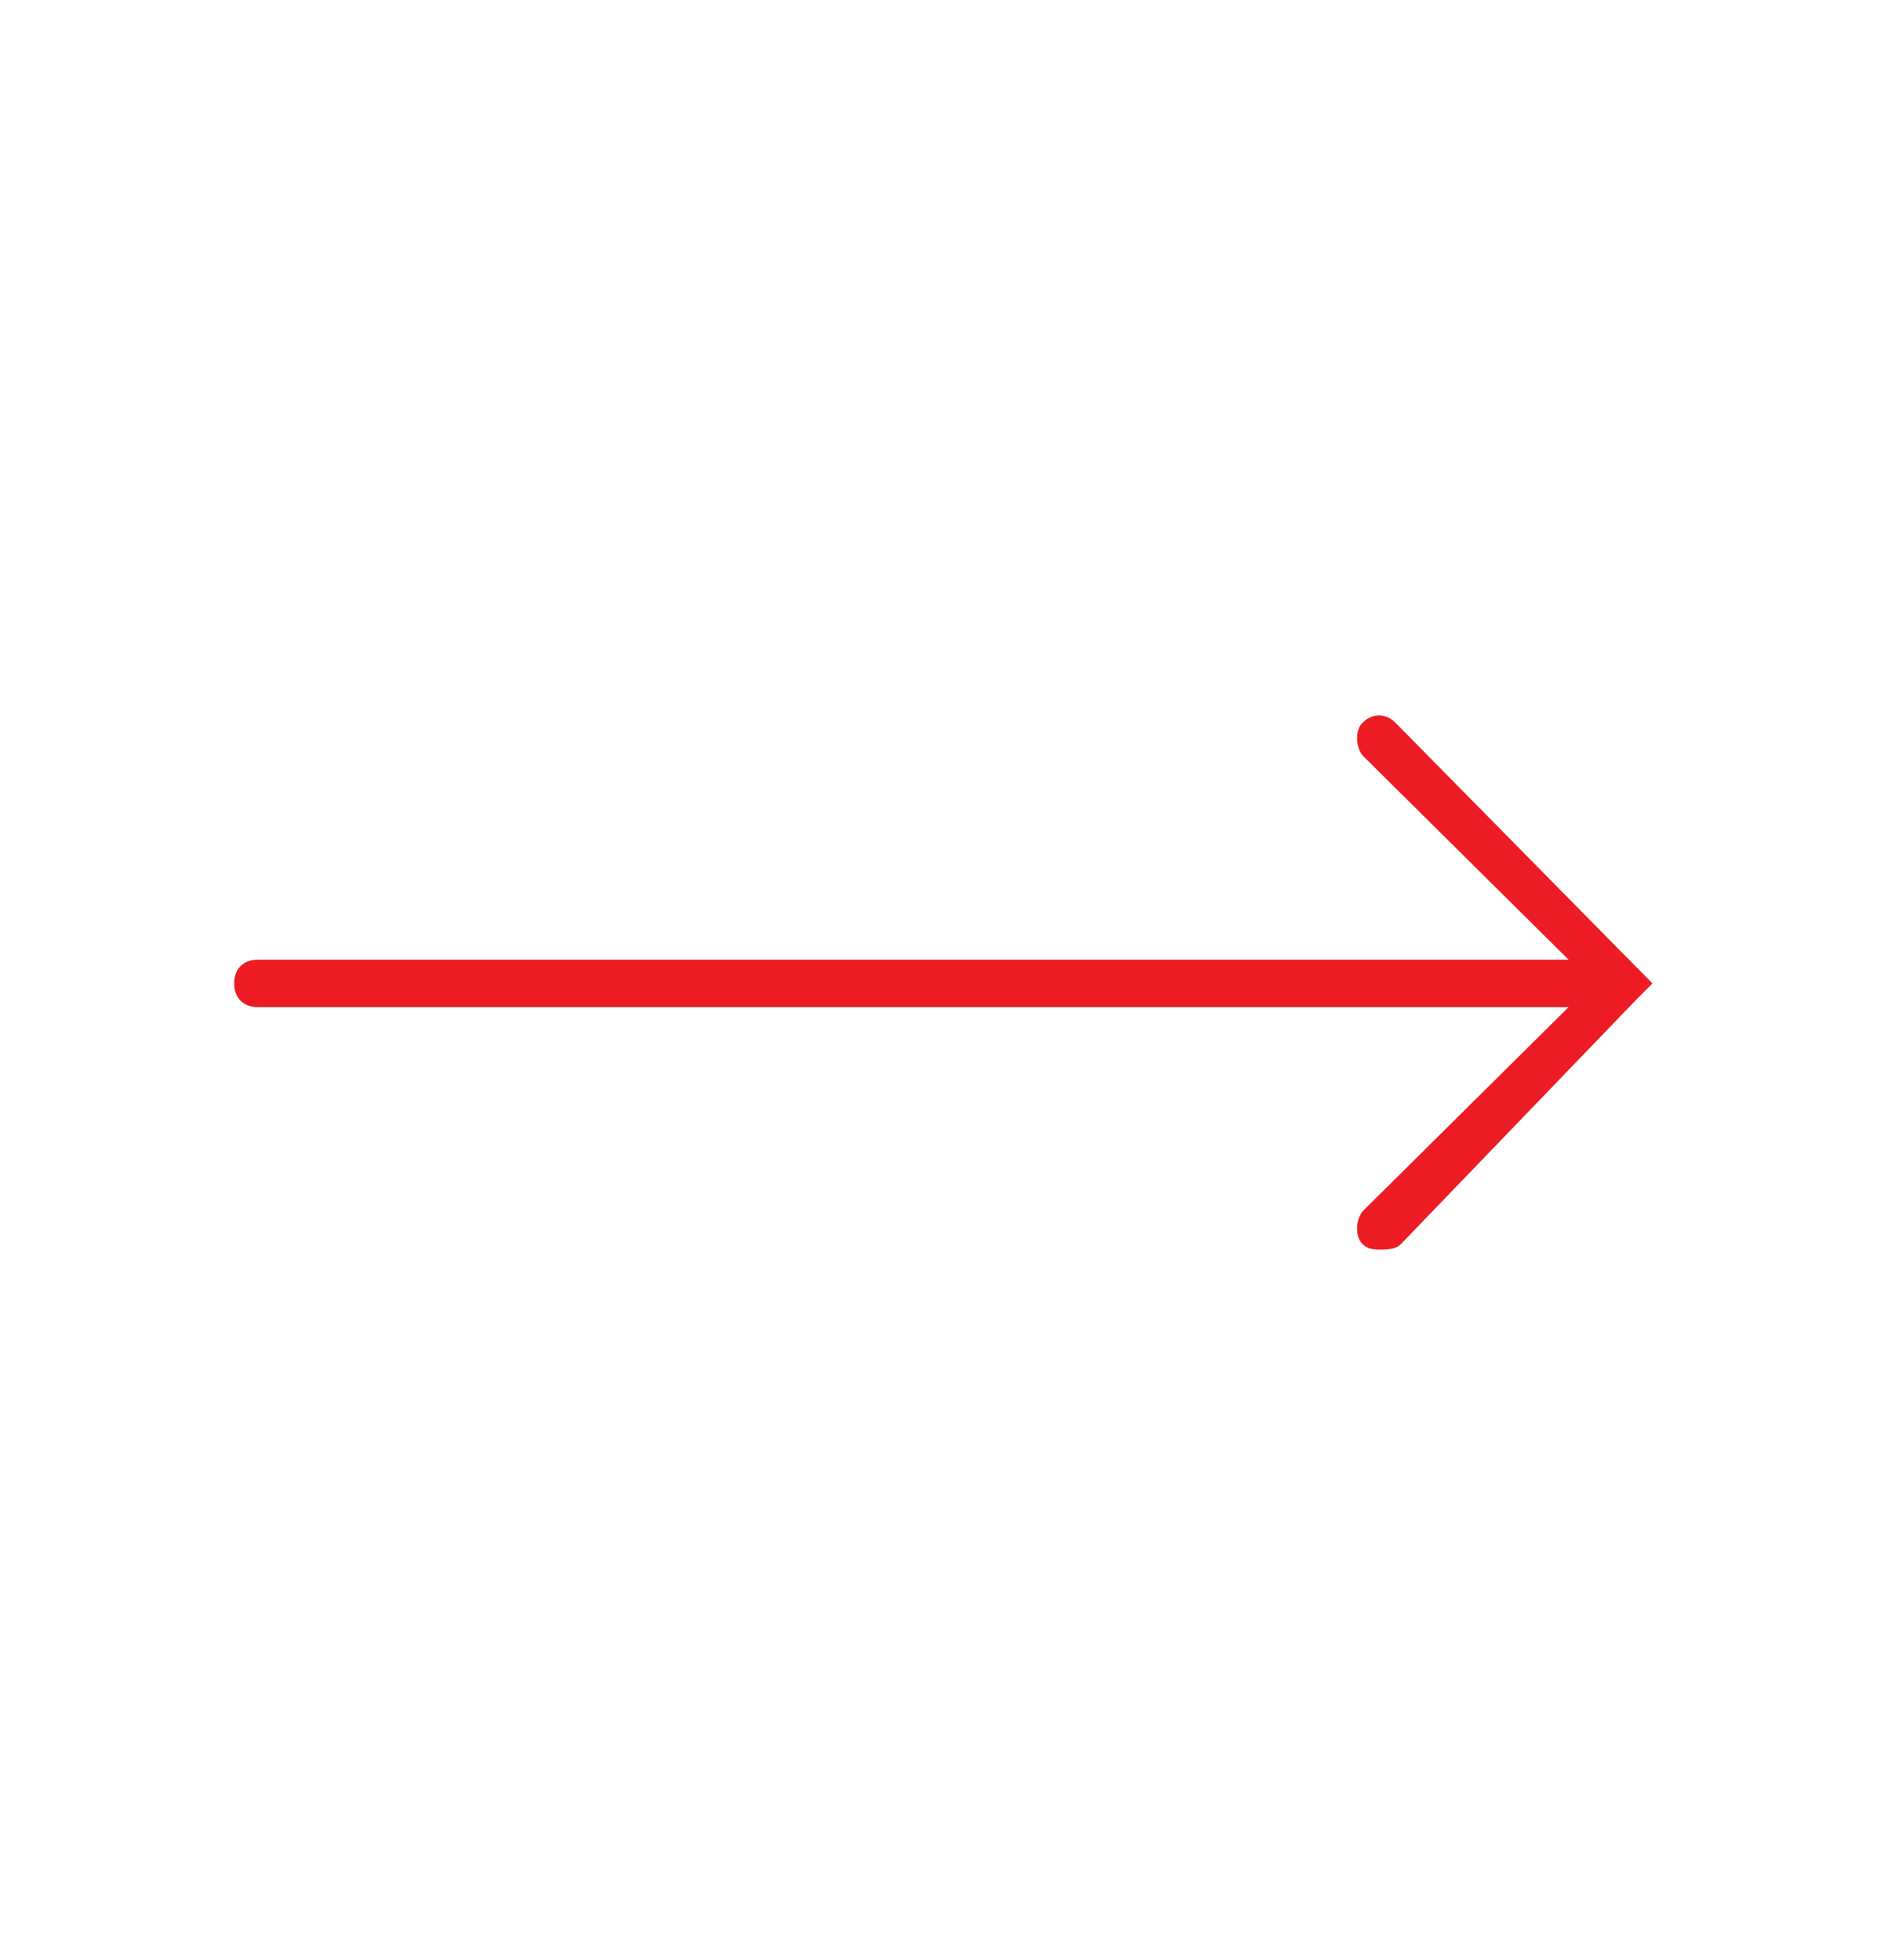 <svg width="47" height="49" viewBox="0 0 47 49" fill="none" xmlns="http://www.w3.org/2000/svg">
<g id="Icon">
<path id="Vector" d="M40.947 24.946L41.311 24.582L34.885 18.065C34.764 17.943 34.627 17.883 34.475 17.883C34.323 17.883 34.187 17.943 34.065 18.065C33.974 18.156 33.928 18.285 33.928 18.452C33.928 18.619 33.974 18.764 34.065 18.885L39.215 23.989H6.448C6.266 23.989 6.121 24.042 6.015 24.149C5.909 24.255 5.855 24.399 5.855 24.582C5.855 24.764 5.909 24.908 6.015 25.015C6.121 25.121 6.266 25.174 6.448 25.174H39.215L34.065 30.278C33.974 30.4 33.928 30.544 33.928 30.711C33.928 30.878 33.974 31.008 34.065 31.099C34.126 31.159 34.194 31.197 34.27 31.213C34.346 31.228 34.445 31.235 34.566 31.235C34.627 31.235 34.703 31.228 34.794 31.213C34.885 31.197 34.961 31.159 35.022 31.099L40.947 24.946Z" fill="#ED1C24"/>
</g>
</svg>
